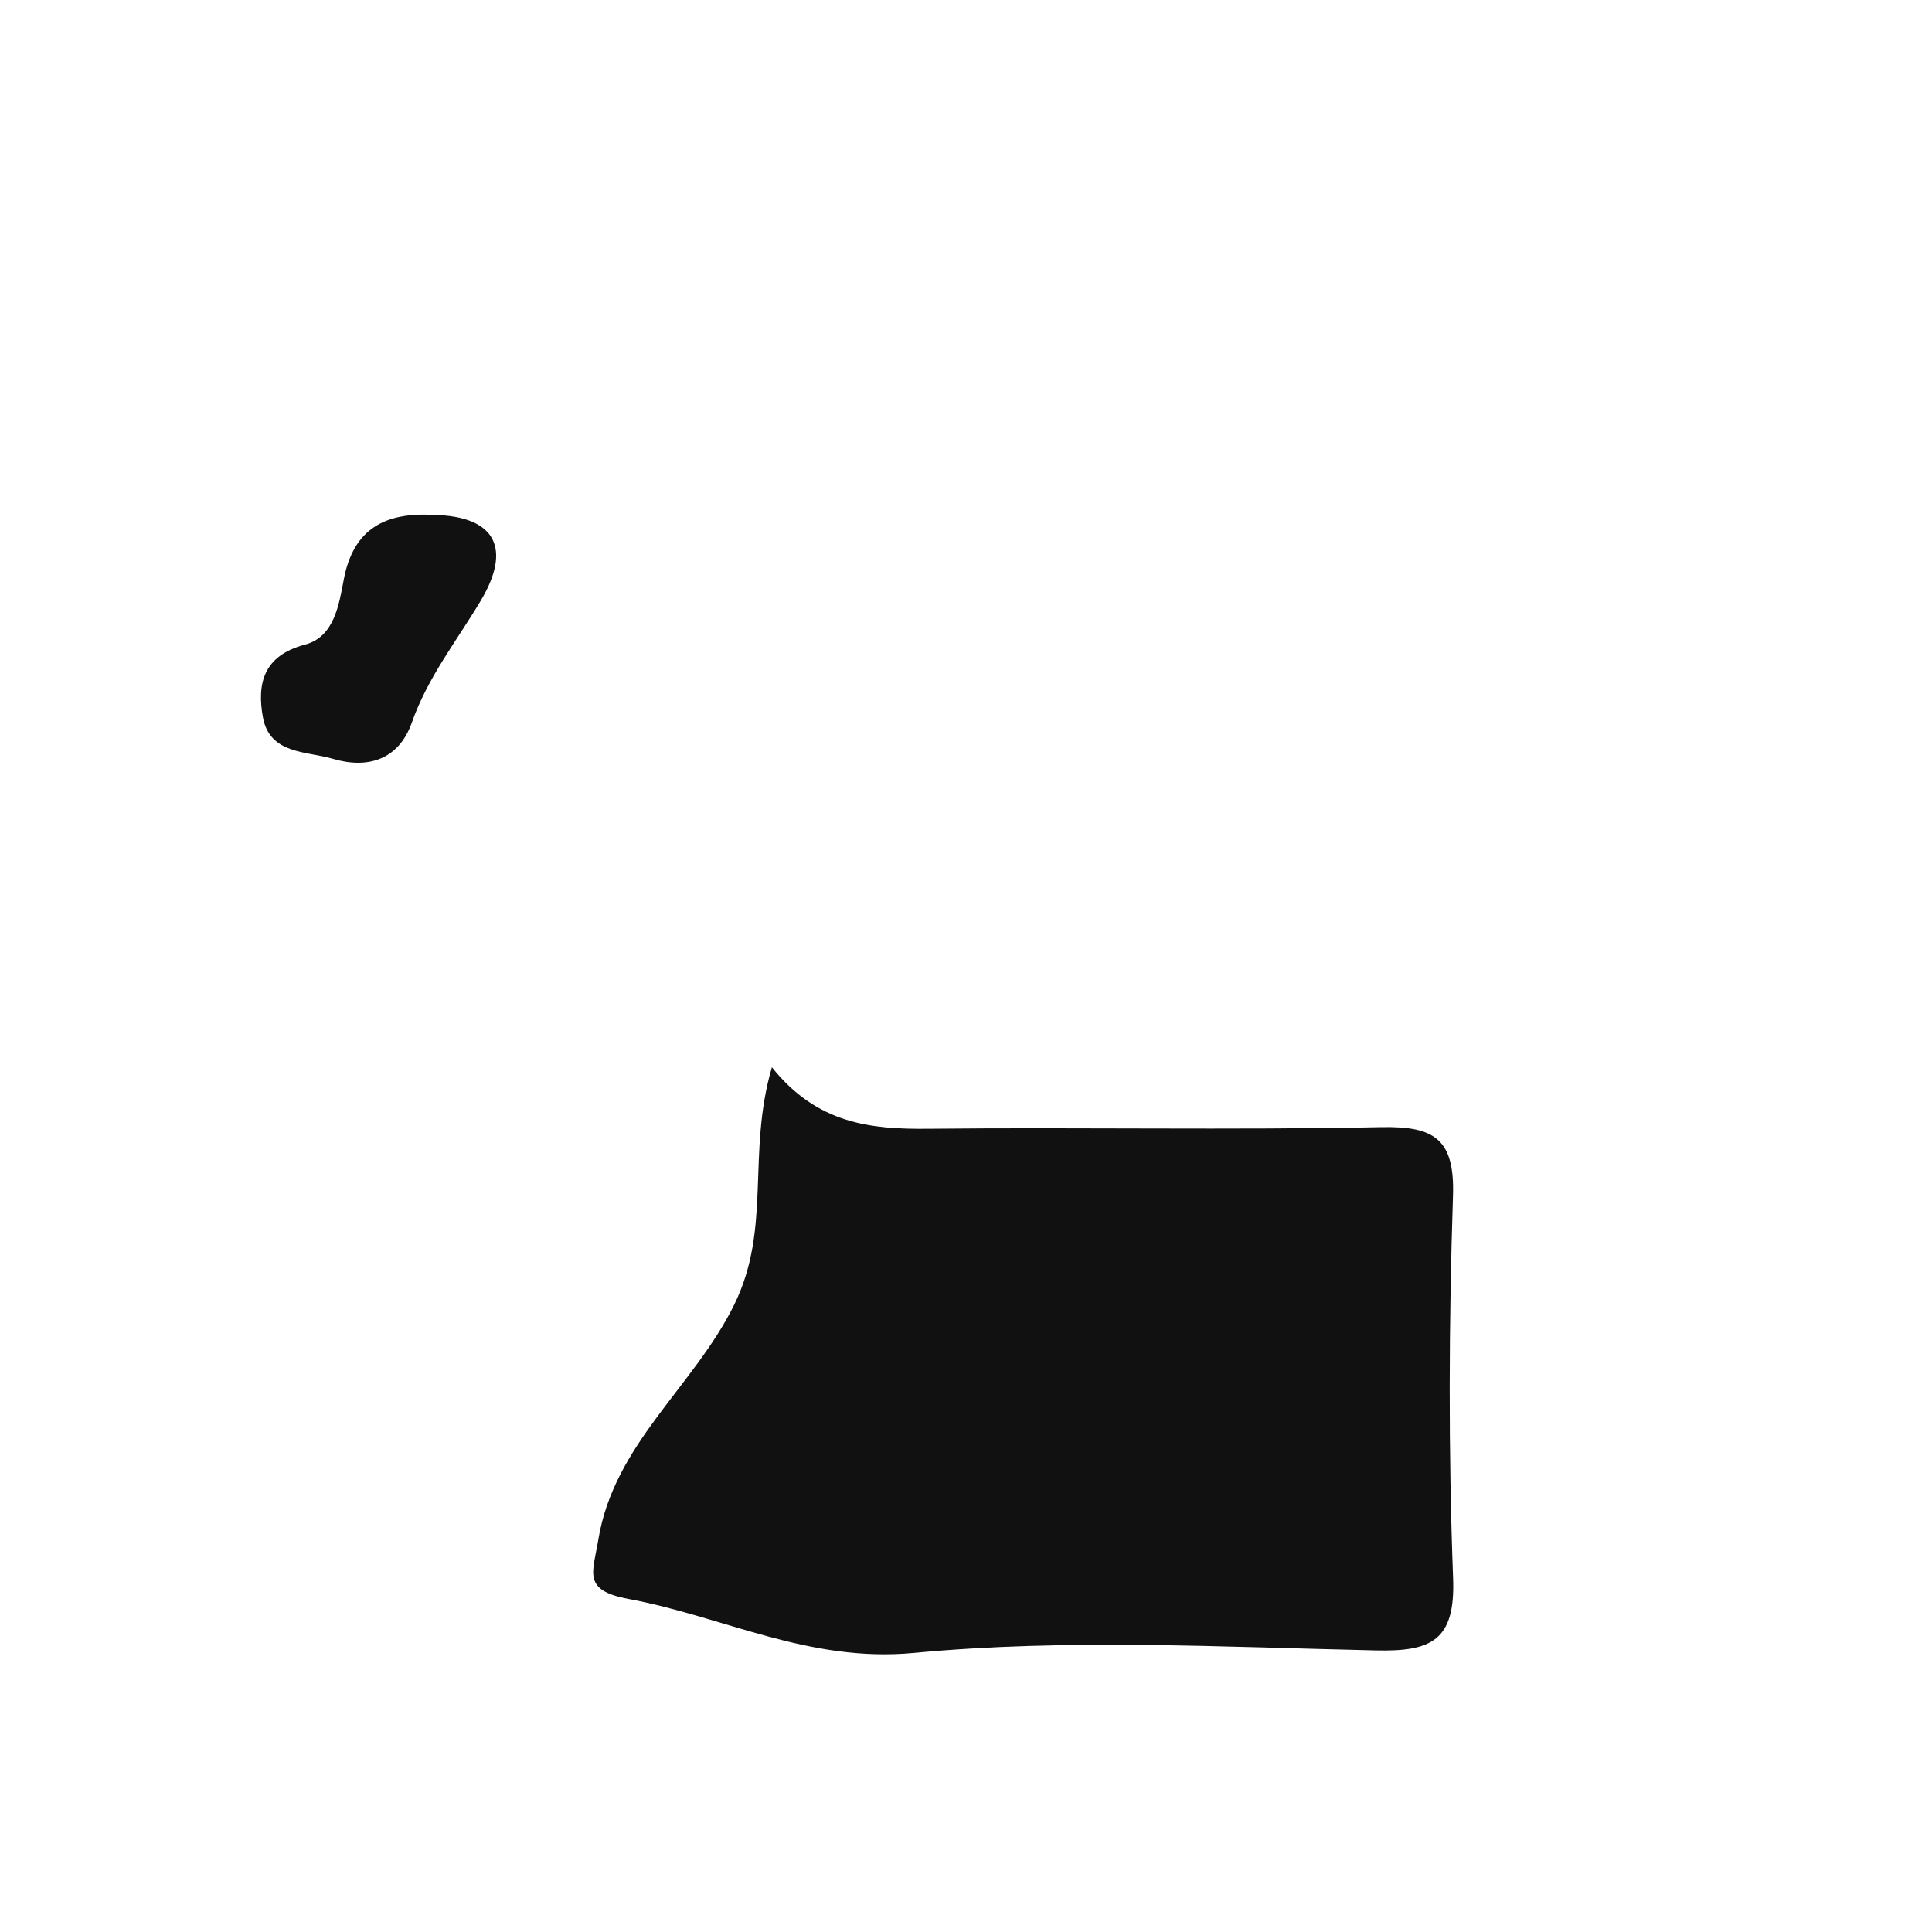 <?xml version="1.0" encoding="iso-8859-1"?>
<!-- Generator: Adobe Illustrator 16.0.0, SVG Export Plug-In . SVG Version: 6.00 Build 0)  -->
<!DOCTYPE svg PUBLIC "-//W3C//DTD SVG 1.1//EN" "http://www.w3.org/Graphics/SVG/1.1/DTD/svg11.dtd">
<svg version="1.1" id="Layer_1" xmlns="http://www.w3.org/2000/svg" xmlns:xlink="http://www.w3.org/1999/xlink" x="0px" y="0px"
	 width="32px" height="32px" viewBox="0 0 32 32" style="enable-background:new 0 0 32 32;" xml:space="preserve">
<path style="fill-rule:evenodd;clip-rule:evenodd;fill:#121111;" d="M12.785,17.677c-0.42,1.437,0.002,2.663-0.626,3.937
	c-0.668,1.354-1.989,2.304-2.249,3.887c-0.089,0.547-0.273,0.839,0.502,0.983c1.57,0.291,2.981,1.058,4.722,0.894
	c2.532-0.24,5.104-0.098,7.657-0.042c0.917,0.021,1.315-0.163,1.277-1.191c-0.079-2.11-0.071-4.226-0.002-6.335
	c0.031-0.943-0.305-1.158-1.183-1.141c-2.503,0.051-5.01,0-7.515,0.027C14.417,18.705,13.535,18.615,12.785,17.677z"/>
<path style="fill-rule:evenodd;clip-rule:evenodd;fill:#121111;" d="M5.516,12.569c0.57,0.169,1.087,0.02,1.306-0.603
	c0.262-0.746,0.745-1.354,1.142-2.019c0.5-0.839,0.274-1.398-0.787-1.419c-0.794-0.043-1.323,0.224-1.483,1.07
	c-0.08,0.421-0.158,0.951-0.643,1.079c-0.692,0.183-0.797,0.651-0.696,1.205C4.468,12.498,5.085,12.44,5.516,12.569z"/>
</svg>
